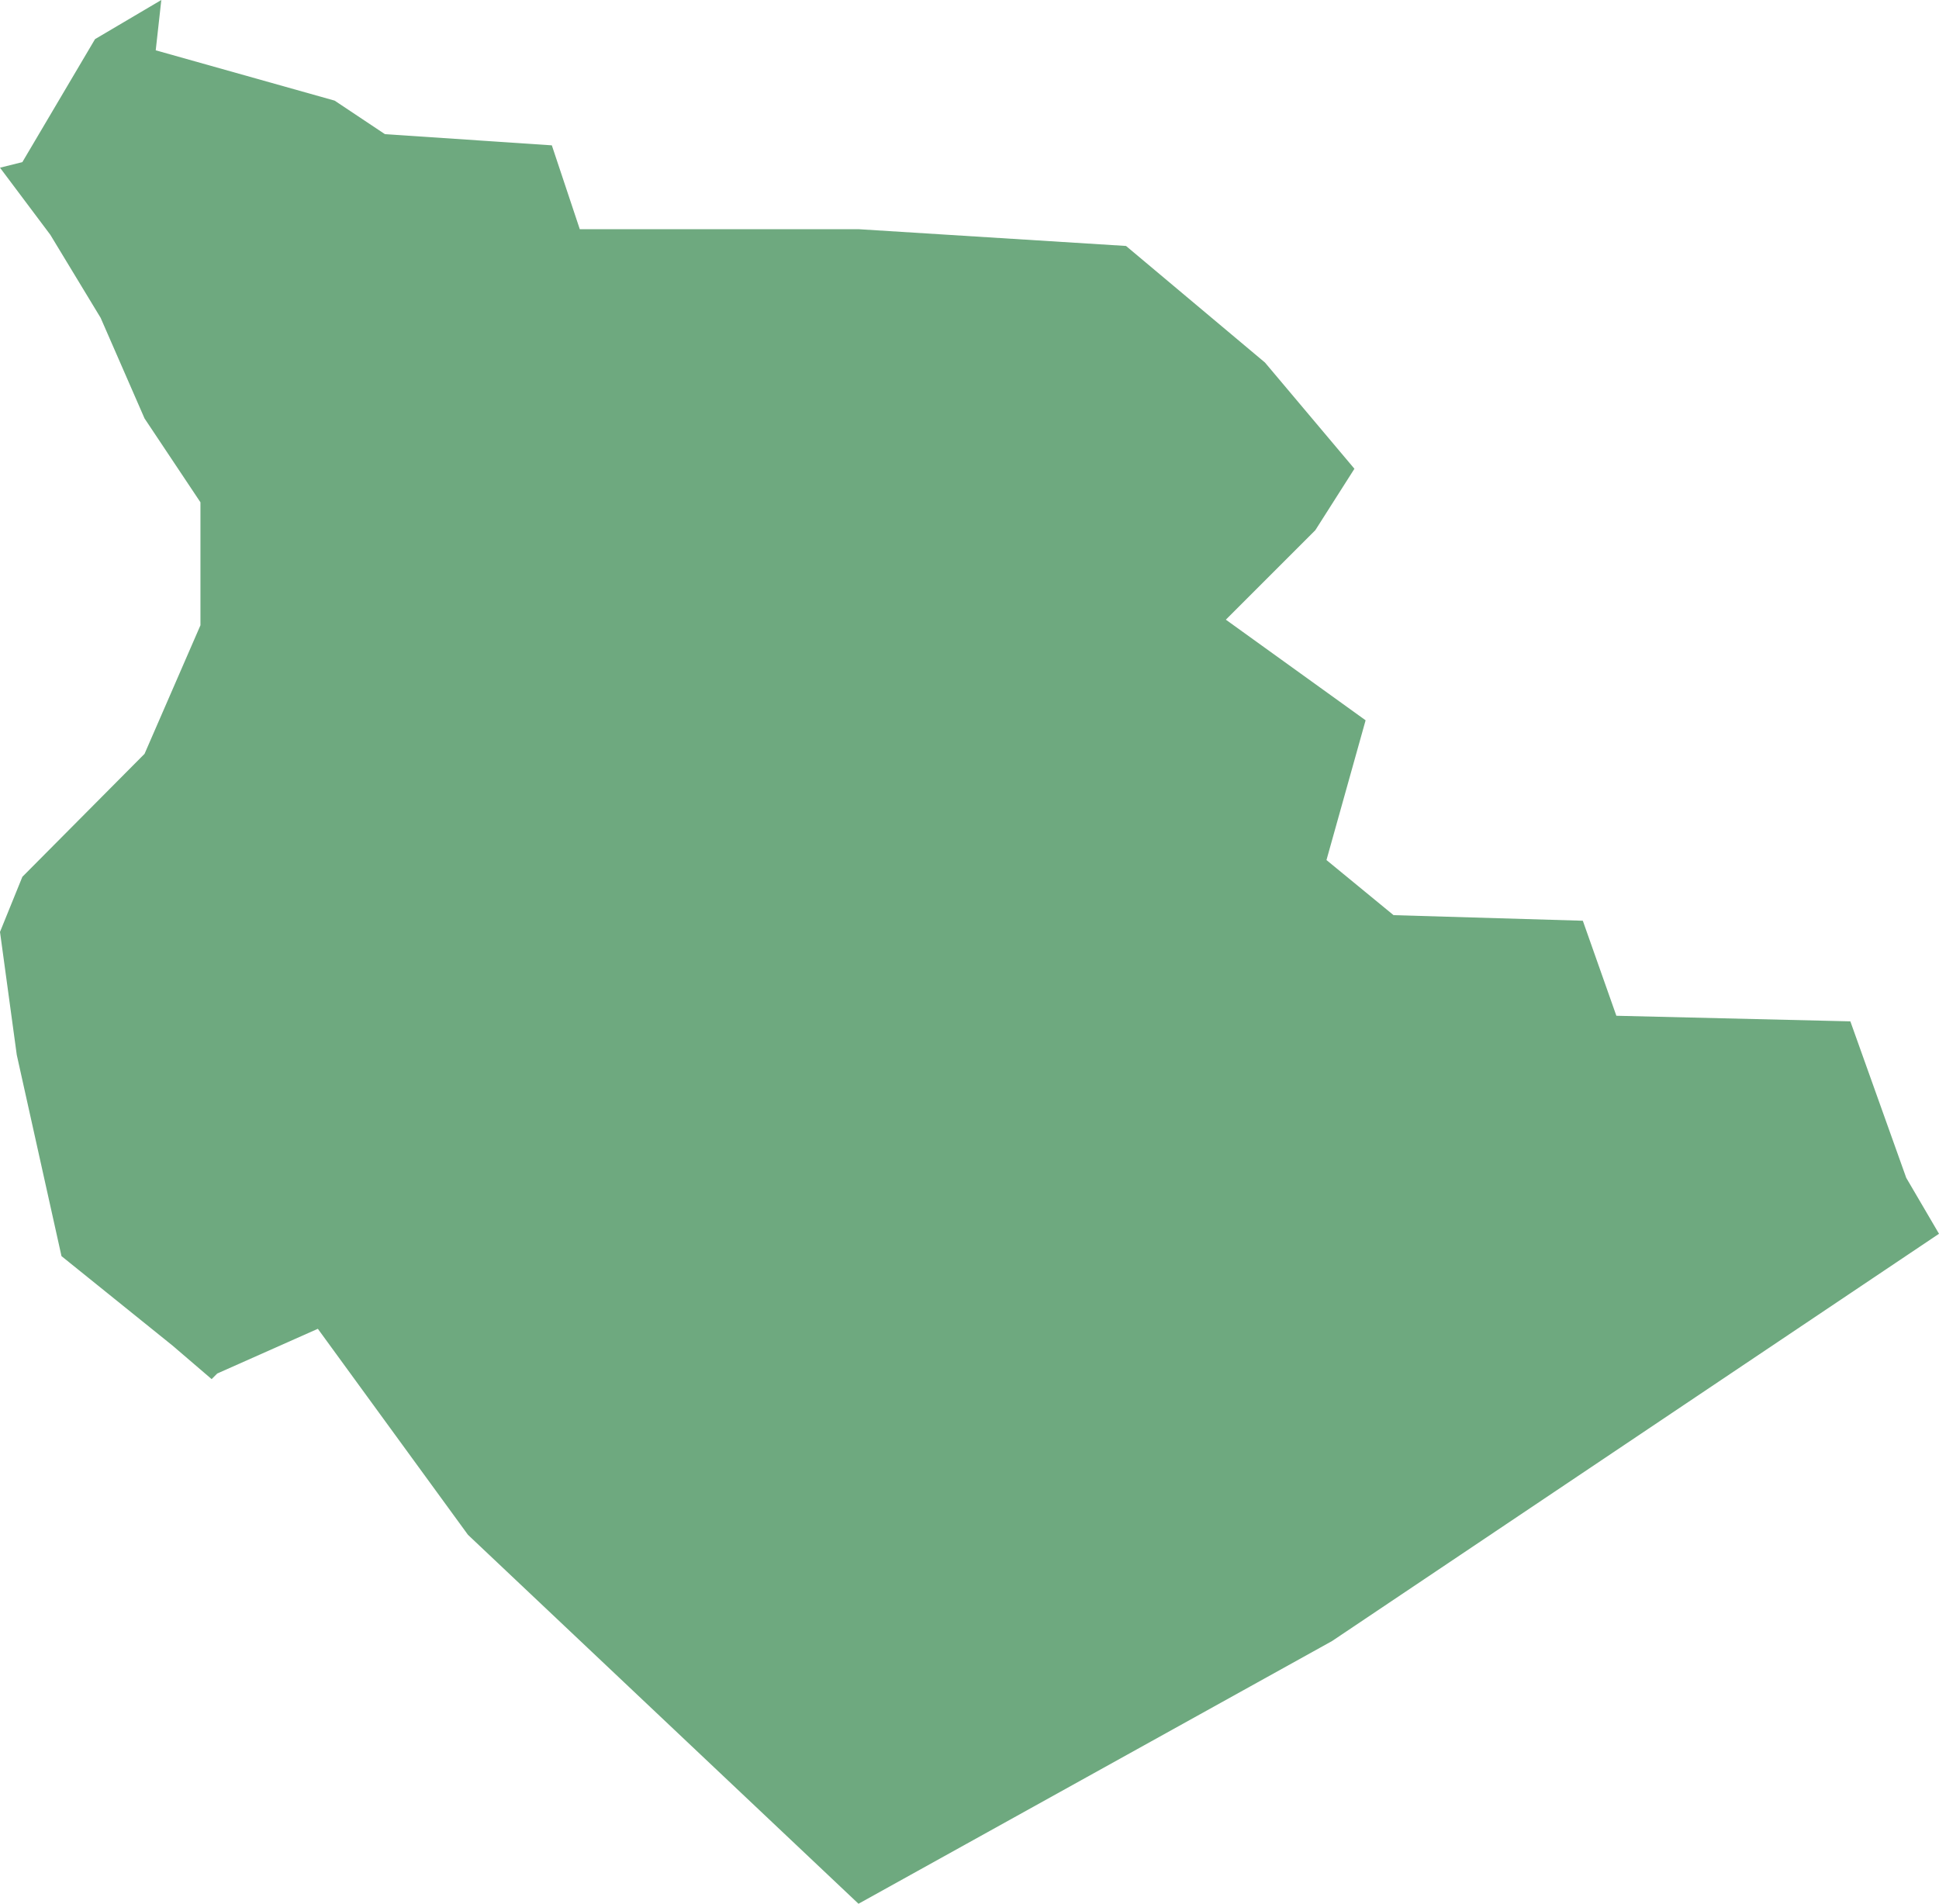 <?xml version="1.0" encoding="UTF-8"?>
<!DOCTYPE svg PUBLIC "-//W3C//DTD SVG 1.1//EN" "http://www.w3.org/Graphics/SVG/1.1/DTD/svg11.dtd">
<!-- Creator: CorelDRAW X8 -->
<svg xmlns="http://www.w3.org/2000/svg" xml:space="preserve" width="100%" height="100%" version="1.1" shape-rendering="geometricPrecision" text-rendering="geometricPrecision" image-rendering="optimizeQuality" fill-rule="evenodd" clip-rule="evenodd"
viewBox="0 0 2428 2384"
 xmlns:xlink="http://www.w3.org/1999/xlink">
 <g id="Layer_x0020_1">
  <g id="Layers">
   <g id="India_Districts_selection">
    <polygon fill="#6EA97F" points="691,182 726,287 1075,287 1410,308 1584,454 1696,587 1647,664 1535,776 1710,902 1661,1077 1745,1146 1982,1153 2024,1272 2317,1279 2387,1475 2428,1545 1668,2055 1075,2384 586,1922 398,1664 272,1720 265,1727 216,1685 77,1573 21,1321 0,1167 28,1098 181,944 251,783 251,629 181,524 126,398 63,294 0,210 28,203 119,49 202,0 195,63 419,126 482,168 "/>
   </g>
  </g>
 </g>
</svg>
